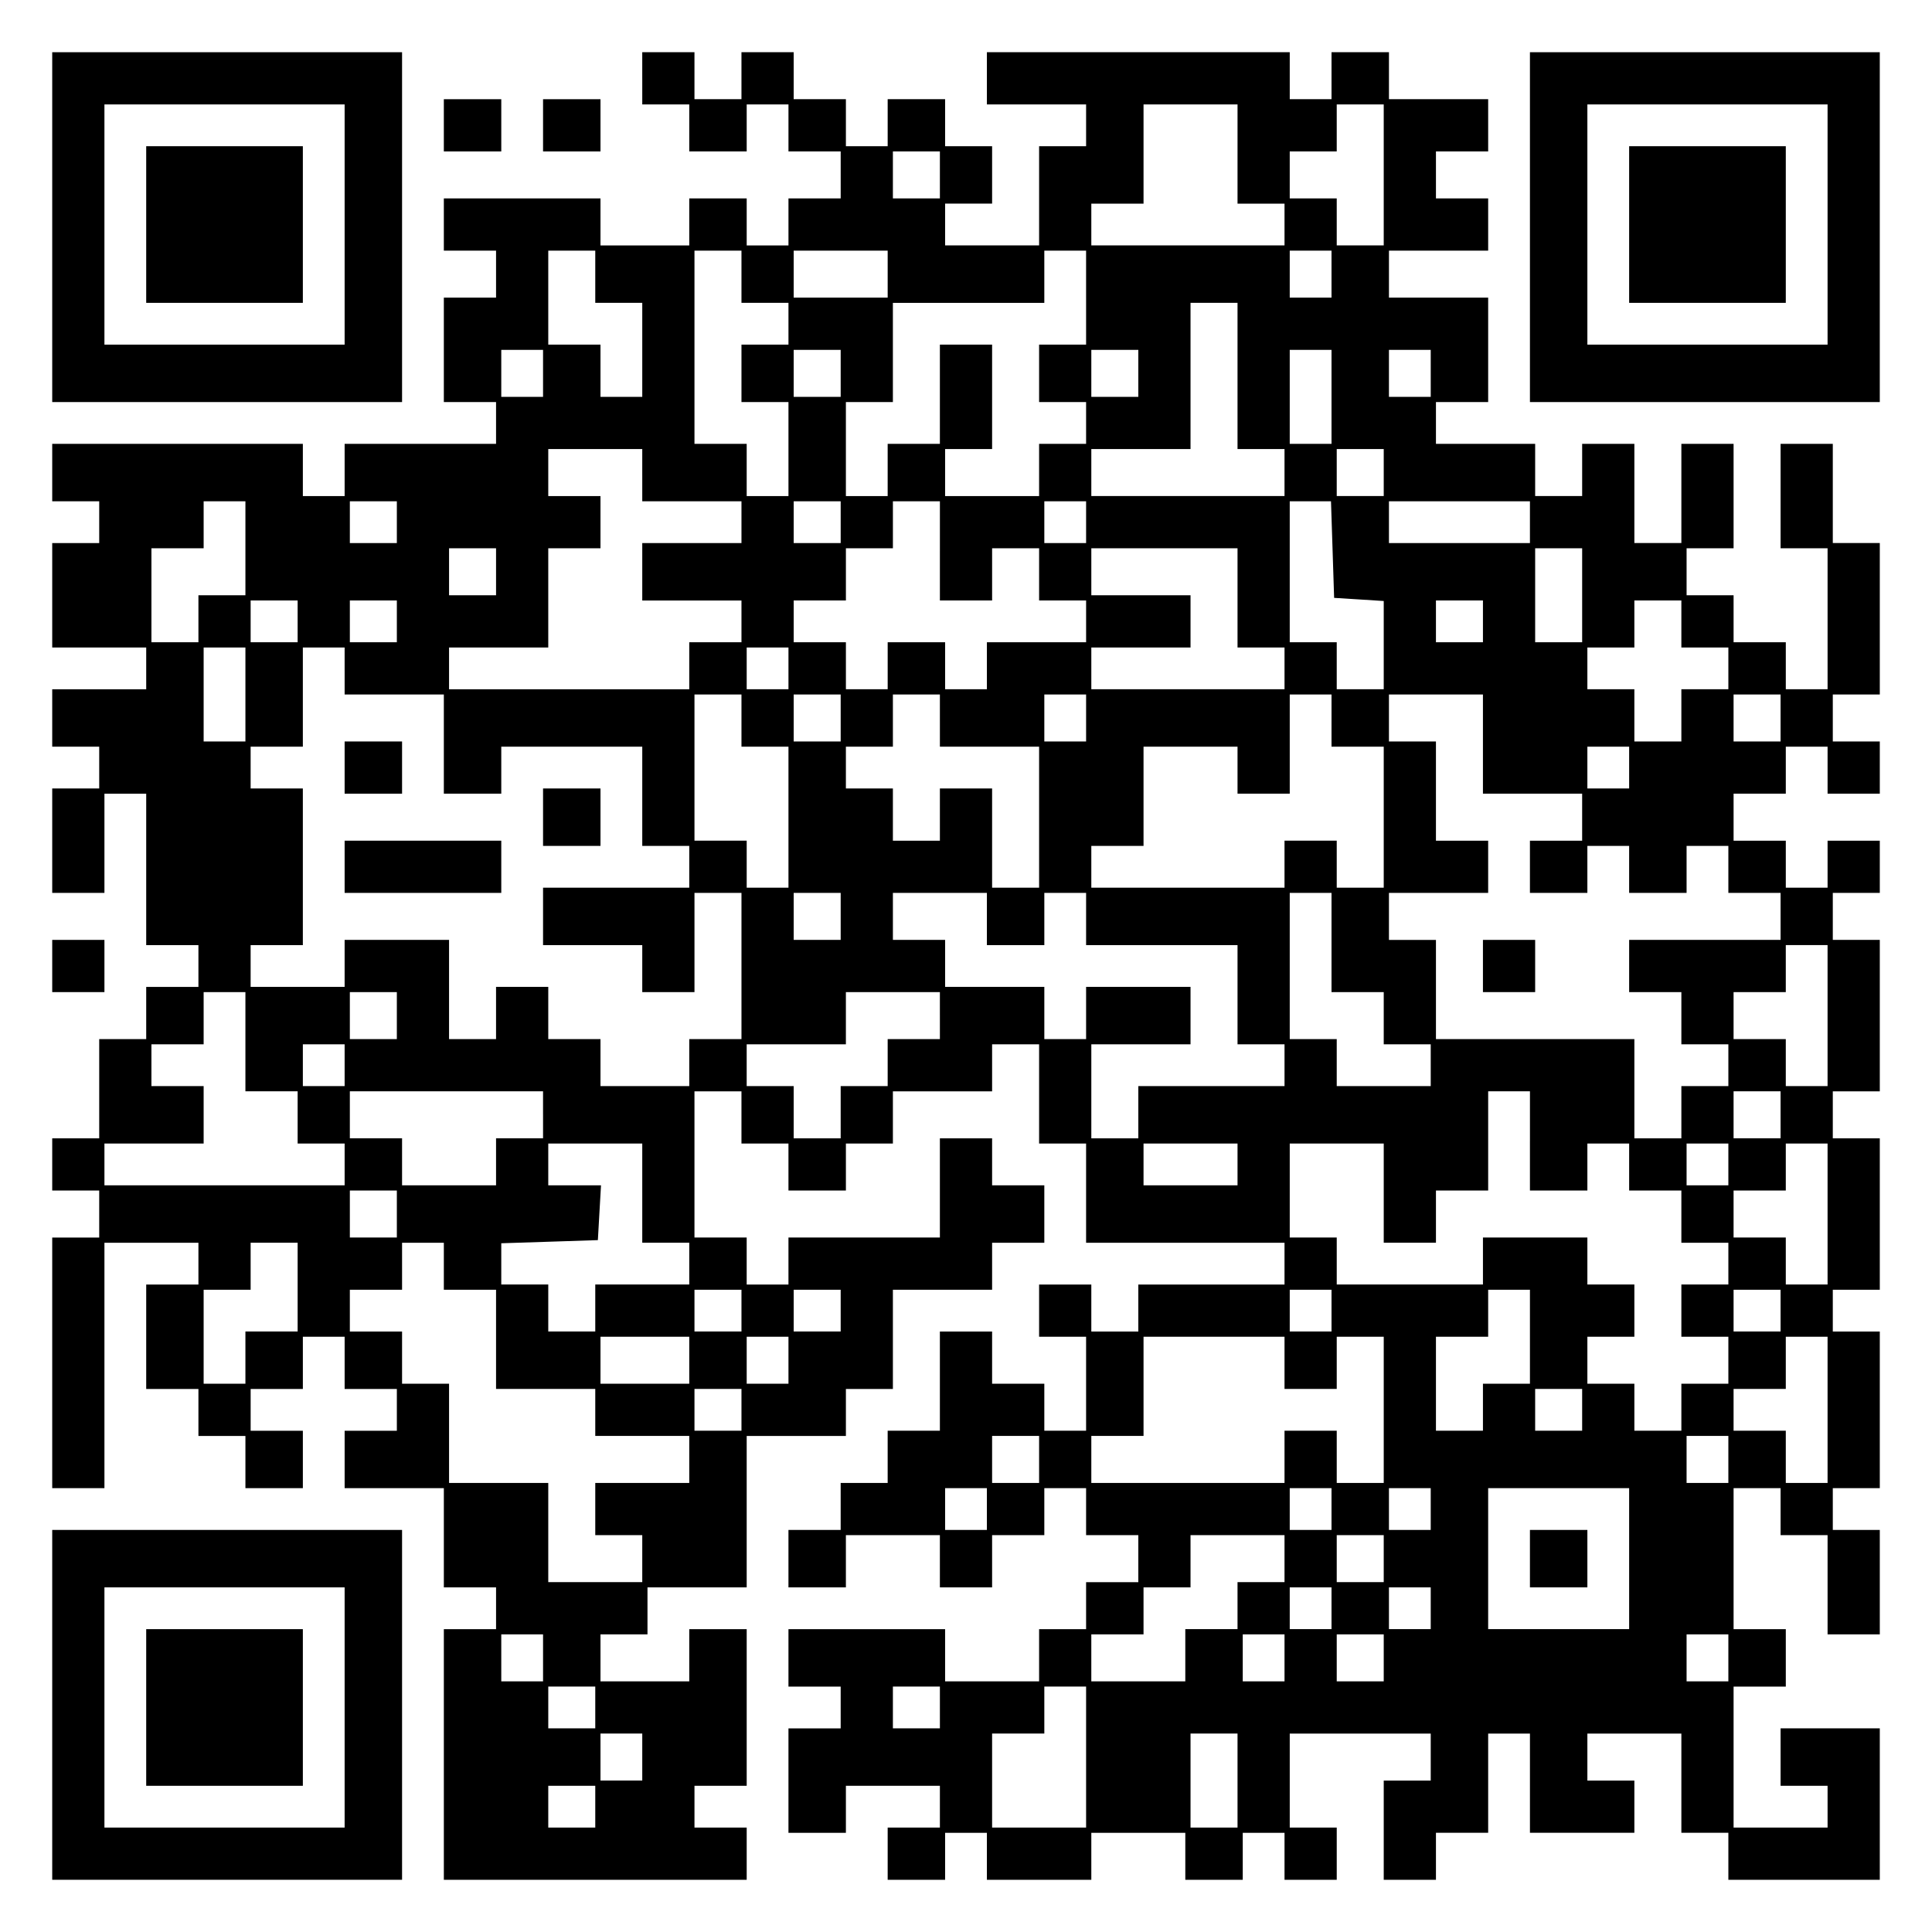 <?xml version="1.0" encoding="UTF-8" standalone="yes"?>
<svg version="1.0" xmlns="http://www.w3.org/2000/svg" width="100mm" height="100mm" viewBox="0 0 370 370" preserveAspectRatio="xMidYMid meet">
  <g transform="translate(0,370) scale(0.1,-0.1)" fill="#000000" stroke="none">
    <path d="M100 3265 l0 -335 335 0 335 0 0 335 0 335 -335 0 -335 0 0 -335z
m560 5 l0 -230 -230 0 -230 0 0 230 0 230 230 0 230 0 0 -230z"/>
    <path d="M280 3270 l0 -150 150 0 150 0 0 150 0 150 -150 0 -150 0 0 -150z"/>
    <path d="M1230 3550 l0 -50 45 0 45 0 0 -45 0 -45 55 0 55 0 0 45 0 45 40 0
40 0 0 -45 0 -45 50 0 50 0 0 -45 0 -45 -50 0 -50 0 0 -45 0 -45 -40 0 -40 0
0 45 0 45 -55 0 -55 0 0 -45 0 -45 -85 0 -85 0 0 45 0 45 -150 0 -150 0 0 -50
0 -50 50 0 50 0 0 -45 0 -45 -50 0 -50 0 0 -100 0 -100 50 0 50 0 0 -40 0 -40
-145 0 -145 0 0 -50 0 -50 -40 0 -40 0 0 50 0 50 -240 0 -240 0 0 -55 0 -55
45 0 45 0 0 -40 0 -40 -45 0 -45 0 0 -100 0 -100 90 0 90 0 0 -40 0 -40 -90 0
-90 0 0 -55 0 -55 45 0 45 0 0 -40 0 -40 -45 0 -45 0 0 -100 0 -100 50 0 50 0
0 95 0 95 40 0 40 0 0 -145 0 -145 50 0 50 0 0 -40 0 -40 -50 0 -50 0 0 -50 0
-50 -45 0 -45 0 0 -95 0 -95 -45 0 -45 0 0 -50 0 -50 45 0 45 0 0 -45 0 -45
-45 0 -45 0 0 -240 0 -240 50 0 50 0 0 235 0 235 90 0 90 0 0 -40 0 -40 -50 0
-50 0 0 -100 0 -100 50 0 50 0 0 -45 0 -45 45 0 45 0 0 -50 0 -50 55 0 55 0 0
55 0 55 -50 0 -50 0 0 40 0 40 50 0 50 0 0 50 0 50 40 0 40 0 0 -50 0 -50 50
0 50 0 0 -40 0 -40 -50 0 -50 0 0 -55 0 -55 95 0 95 0 0 -95 0 -95 50 0 50 0
0 -40 0 -40 -50 0 -50 0 0 -240 0 -240 290 0 290 0 0 50 0 50 -50 0 -50 0 0
40 0 40 50 0 50 0 0 150 0 150 -55 0 -55 0 0 -50 0 -50 -85 0 -85 0 0 45 0 45
45 0 45 0 0 45 0 45 95 0 95 0 0 145 0 145 95 0 95 0 0 45 0 45 45 0 45 0 0
95 0 95 95 0 95 0 0 45 0 45 50 0 50 0 0 55 0 55 -50 0 -50 0 0 45 0 45 -50 0
-50 0 0 -95 0 -95 -145 0 -145 0 0 -45 0 -45 -40 0 -40 0 0 45 0 45 -50 0 -50
0 0 140 0 140 45 0 45 0 0 -50 0 -50 45 0 45 0 0 -45 0 -45 55 0 55 0 0 45 0
45 45 0 45 0 0 50 0 50 95 0 95 0 0 45 0 45 45 0 45 0 0 -95 0 -95 45 0 45 0
0 -95 0 -95 190 0 190 0 0 -40 0 -40 -140 0 -140 0 0 -45 0 -45 -45 0 -45 0 0
45 0 45 -50 0 -50 0 0 -50 0 -50 45 0 45 0 0 -90 0 -90 -40 0 -40 0 0 45 0 45
-50 0 -50 0 0 50 0 50 -50 0 -50 0 0 -95 0 -95 -50 0 -50 0 0 -50 0 -50 -45 0
-45 0 0 -45 0 -45 -50 0 -50 0 0 -55 0 -55 55 0 55 0 0 50 0 50 90 0 90 0 0
-50 0 -50 50 0 50 0 0 50 0 50 50 0 50 0 0 45 0 45 40 0 40 0 0 -45 0 -45 50
0 50 0 0 -45 0 -45 -50 0 -50 0 0 -45 0 -45 -45 0 -45 0 0 -50 0 -50 -90 0
-90 0 0 50 0 50 -150 0 -150 0 0 -55 0 -55 50 0 50 0 0 -40 0 -40 -50 0 -50 0
0 -100 0 -100 55 0 55 0 0 45 0 45 90 0 90 0 0 -40 0 -40 -50 0 -50 0 0 -50 0
-50 55 0 55 0 0 45 0 45 40 0 40 0 0 -45 0 -45 100 0 100 0 0 45 0 45 90 0 90
0 0 -45 0 -45 55 0 55 0 0 45 0 45 40 0 40 0 0 -45 0 -45 50 0 50 0 0 50 0 50
-45 0 -45 0 0 90 0 90 135 0 135 0 0 -45 0 -45 -45 0 -45 0 0 -95 0 -95 50 0
50 0 0 45 0 45 50 0 50 0 0 95 0 95 40 0 40 0 0 -95 0 -95 100 0 100 0 0 50 0
50 -45 0 -45 0 0 45 0 45 90 0 90 0 0 -95 0 -95 45 0 45 0 0 -45 0 -45 145 0
145 0 0 145 0 145 -95 0 -95 0 0 -55 0 -55 45 0 45 0 0 -40 0 -40 -90 0 -90 0
0 135 0 135 50 0 50 0 0 55 0 55 -50 0 -50 0 0 135 0 135 45 0 45 0 0 -45 0
-45 45 0 45 0 0 -95 0 -95 50 0 50 0 0 100 0 100 -45 0 -45 0 0 40 0 40 45 0
45 0 0 150 0 150 -45 0 -45 0 0 40 0 40 45 0 45 0 0 145 0 145 -45 0 -45 0 0
45 0 45 45 0 45 0 0 145 0 145 -45 0 -45 0 0 45 0 45 45 0 45 0 0 50 0 50 -50
0 -50 0 0 -45 0 -45 -40 0 -40 0 0 45 0 45 -50 0 -50 0 0 45 0 45 50 0 50 0 0
45 0 45 40 0 40 0 0 -45 0 -45 50 0 50 0 0 50 0 50 -45 0 -45 0 0 45 0 45 45
0 45 0 0 145 0 145 -45 0 -45 0 0 95 0 95 -50 0 -50 0 0 -100 0 -100 45 0 45
0 0 -135 0 -135 -40 0 -40 0 0 45 0 45 -50 0 -50 0 0 45 0 45 -45 0 -45 0 0
45 0 45 45 0 45 0 0 100 0 100 -50 0 -50 0 0 -95 0 -95 -45 0 -45 0 0 95 0 95
-50 0 -50 0 0 -50 0 -50 -45 0 -45 0 0 50 0 50 -95 0 -95 0 0 40 0 40 50 0 50
0 0 100 0 100 -95 0 -95 0 0 45 0 45 95 0 95 0 0 50 0 50 -50 0 -50 0 0 45 0
45 50 0 50 0 0 50 0 50 -95 0 -95 0 0 45 0 45 -55 0 -55 0 0 -45 0 -45 -40 0
-40 0 0 45 0 45 -290 0 -290 0 0 -50 0 -50 95 0 95 0 0 -40 0 -40 -45 0 -45 0
0 -95 0 -95 -90 0 -90 0 0 40 0 40 45 0 45 0 0 55 0 55 -45 0 -45 0 0 45 0 45
-55 0 -55 0 0 -45 0 -45 -40 0 -40 0 0 45 0 45 -50 0 -50 0 0 45 0 45 -50 0
-50 0 0 -45 0 -45 -45 0 -45 0 0 45 0 45 -50 0 -50 0 0 -50z m1140 -145 l0
-95 45 0 45 0 0 -40 0 -40 -185 0 -185 0 0 40 0 40 50 0 50 0 0 95 0 95 90 0
90 0 0 -95z m280 -40 l0 -135 -45 0 -45 0 0 45 0 45 -45 0 -45 0 0 45 0 45 45
0 45 0 0 45 0 45 45 0 45 0 0 -135z m-850 0 l0 -45 -45 0 -45 0 0 45 0 45 45
0 45 0 0 -45z m-660 -195 l0 -50 45 0 45 0 0 -90 0 -90 -40 0 -40 0 0 50 0 50
-50 0 -50 0 0 90 0 90 45 0 45 0 0 -50z m280 0 l0 -50 45 0 45 0 0 -40 0 -40
-45 0 -45 0 0 -55 0 -55 45 0 45 0 0 -90 0 -90 -40 0 -40 0 0 50 0 50 -50 0
-50 0 0 185 0 185 45 0 45 0 0 -50z m280 5 l0 -45 -90 0 -90 0 0 45 0 45 90 0
90 0 0 -45z m380 -45 l0 -90 -45 0 -45 0 0 -55 0 -55 45 0 45 0 0 -40 0 -40
-45 0 -45 0 0 -50 0 -50 -90 0 -90 0 0 45 0 45 45 0 45 0 0 100 0 100 -50 0
-50 0 0 -95 0 -95 -50 0 -50 0 0 -50 0 -50 -40 0 -40 0 0 90 0 90 45 0 45 0 0
95 0 95 145 0 145 0 0 50 0 50 40 0 40 0 0 -90z m470 45 l0 -45 -40 0 -40 0 0
45 0 45 40 0 40 0 0 -45z m-180 -195 l0 -140 45 0 45 0 0 -45 0 -45 -185 0
-185 0 0 45 0 45 95 0 95 0 0 140 0 140 45 0 45 0 0 -140z m-1330 5 l0 -45
-40 0 -40 0 0 45 0 45 40 0 40 0 0 -45z m570 0 l0 -45 -45 0 -45 0 0 45 0 45
45 0 45 0 0 -45z m570 0 l0 -45 -45 0 -45 0 0 45 0 45 45 0 45 0 0 -45z m370
-45 l0 -90 -40 0 -40 0 0 90 0 90 40 0 40 0 0 -90z m190 45 l0 -45 -40 0 -40
0 0 45 0 45 40 0 40 0 0 -45z m-1510 -195 l0 -50 95 0 95 0 0 -40 0 -40 -95 0
-95 0 0 -55 0 -55 95 0 95 0 0 -40 0 -40 -50 0 -50 0 0 -45 0 -45 -230 0 -230
0 0 40 0 40 95 0 95 0 0 95 0 95 50 0 50 0 0 50 0 50 -50 0 -50 0 0 45 0 45
90 0 90 0 0 -50z m1420 5 l0 -45 -45 0 -45 0 0 45 0 45 45 0 45 0 0 -45z
m-2180 -145 l0 -90 -45 0 -45 0 0 -45 0 -45 -45 0 -45 0 0 90 0 90 50 0 50 0
0 45 0 45 40 0 40 0 0 -90z m290 50 l0 -40 -45 0 -45 0 0 40 0 40 45 0 45 0 0
-40z m850 0 l0 -40 -45 0 -45 0 0 40 0 40 45 0 45 0 0 -40z m190 -55 l0 -95
50 0 50 0 0 50 0 50 45 0 45 0 0 -50 0 -50 45 0 45 0 0 -40 0 -40 -95 0 -95 0
0 -45 0 -45 -40 0 -40 0 0 45 0 45 -55 0 -55 0 0 -45 0 -45 -40 0 -40 0 0 45
0 45 -50 0 -50 0 0 40 0 40 50 0 50 0 0 50 0 50 45 0 45 0 0 45 0 45 45 0 45
0 0 -95z m280 55 l0 -40 -40 0 -40 0 0 40 0 40 40 0 40 0 0 -40z m472 -52 l3
-93 48 -3 47 -3 0 -85 0 -84 -45 0 -45 0 0 45 0 45 -45 0 -45 0 0 135 0 135
40 0 39 0 3 -92z m378 52 l0 -40 -135 0 -135 0 0 40 0 40 135 0 135 0 0 -40z
m-1980 -95 l0 -45 -45 0 -45 0 0 45 0 45 45 0 45 0 0 -45z m1420 -50 l0 -95
45 0 45 0 0 -40 0 -40 -185 0 -185 0 0 40 0 40 95 0 95 0 0 50 0 50 -95 0 -95
0 0 45 0 45 140 0 140 0 0 -95z m660 5 l0 -90 -45 0 -45 0 0 90 0 90 45 0 45
0 0 -90z m-2460 -50 l0 -40 -45 0 -45 0 0 40 0 40 45 0 45 0 0 -40z m190 0 l0
-40 -45 0 -45 0 0 40 0 40 45 0 45 0 0 -40z m2080 0 l0 -40 -45 0 -45 0 0 40
0 40 45 0 45 0 0 -40z m380 -5 l0 -45 45 0 45 0 0 -40 0 -40 -45 0 -45 0 0
-50 0 -50 -45 0 -45 0 0 50 0 50 -45 0 -45 0 0 40 0 40 45 0 45 0 0 45 0 45
45 0 45 0 0 -45z m-2750 -135 l0 -90 -40 0 -40 0 0 90 0 90 40 0 40 0 0 -90z
m190 45 l0 -45 95 0 95 0 0 -95 0 -95 55 0 55 0 0 45 0 45 135 0 135 0 0 -95
0 -95 45 0 45 0 0 -40 0 -40 -140 0 -140 0 0 -55 0 -55 95 0 95 0 0 -45 0 -45
50 0 50 0 0 95 0 95 45 0 45 0 0 -140 0 -140 -50 0 -50 0 0 -45 0 -45 -85 0
-85 0 0 45 0 45 -50 0 -50 0 0 50 0 50 -50 0 -50 0 0 -50 0 -50 -45 0 -45 0 0
95 0 95 -100 0 -100 0 0 -45 0 -45 -90 0 -90 0 0 40 0 40 50 0 50 0 0 150 0
150 -50 0 -50 0 0 40 0 40 50 0 50 0 0 95 0 95 40 0 40 0 0 -45z m850 5 l0
-40 -40 0 -40 0 0 40 0 40 40 0 40 0 0 -40z m-90 -100 l0 -50 45 0 45 0 0
-135 0 -135 -40 0 -40 0 0 45 0 45 -50 0 -50 0 0 140 0 140 45 0 45 0 0 -50z
m190 5 l0 -45 -45 0 -45 0 0 45 0 45 45 0 45 0 0 -45z m190 -5 l0 -50 95 0 95
0 0 -135 0 -135 -45 0 -45 0 0 95 0 95 -50 0 -50 0 0 -50 0 -50 -45 0 -45 0 0
50 0 50 -45 0 -45 0 0 40 0 40 45 0 45 0 0 50 0 50 45 0 45 0 0 -50z m280 5
l0 -45 -40 0 -40 0 0 45 0 45 40 0 40 0 0 -45z m470 -5 l0 -50 50 0 50 0 0
-135 0 -135 -45 0 -45 0 0 45 0 45 -50 0 -50 0 0 -45 0 -45 -185 0 -185 0 0
40 0 40 50 0 50 0 0 95 0 95 90 0 90 0 0 -45 0 -45 50 0 50 0 0 95 0 95 40 0
40 0 0 -50z m290 -45 l0 -95 95 0 95 0 0 -45 0 -45 -50 0 -50 0 0 -50 0 -50
55 0 55 0 0 45 0 45 40 0 40 0 0 -45 0 -45 55 0 55 0 0 45 0 45 40 0 40 0 0
-45 0 -45 50 0 50 0 0 -45 0 -45 -145 0 -145 0 0 -50 0 -50 50 0 50 0 0 -50 0
-50 45 0 45 0 0 -40 0 -40 -45 0 -45 0 0 -50 0 -50 -45 0 -45 0 0 95 0 95
-190 0 -190 0 0 95 0 95 -45 0 -45 0 0 45 0 45 95 0 95 0 0 50 0 50 -50 0 -50
0 0 95 0 95 -45 0 -45 0 0 45 0 45 90 0 90 0 0 -95z m570 50 l0 -45 -45 0 -45
0 0 45 0 45 45 0 45 0 0 -45z m-290 -95 l0 -40 -40 0 -40 0 0 40 0 40 40 0 40
0 0 -40z m-1510 -285 l0 -45 -45 0 -45 0 0 45 0 45 45 0 45 0 0 -45z m280 -5
l0 -50 55 0 55 0 0 50 0 50 40 0 40 0 0 -50 0 -50 145 0 145 0 0 -95 0 -95 45
0 45 0 0 -40 0 -40 -140 0 -140 0 0 -50 0 -50 -45 0 -45 0 0 90 0 90 95 0 95
0 0 55 0 55 -100 0 -100 0 0 -50 0 -50 -40 0 -40 0 0 50 0 50 -95 0 -95 0 0
45 0 45 -50 0 -50 0 0 45 0 45 90 0 90 0 0 -50z m660 -45 l0 -95 50 0 50 0 0
-50 0 -50 45 0 45 0 0 -40 0 -40 -90 0 -90 0 0 45 0 45 -45 0 -45 0 0 140 0
140 40 0 40 0 0 -95z m950 -140 l0 -135 -40 0 -40 0 0 45 0 45 -50 0 -50 0 0
45 0 45 50 0 50 0 0 45 0 45 40 0 40 0 0 -135z m-3030 -50 l0 -95 50 0 50 0 0
-50 0 -50 45 0 45 0 0 -40 0 -40 -230 0 -230 0 0 40 0 40 95 0 95 0 0 55 0 55
-50 0 -50 0 0 40 0 40 50 0 50 0 0 50 0 50 40 0 40 0 0 -95z m290 50 l0 -45
-45 0 -45 0 0 45 0 45 45 0 45 0 0 -45z m1040 0 l0 -45 -50 0 -50 0 0 -45 0
-45 -45 0 -45 0 0 -50 0 -50 -45 0 -45 0 0 50 0 50 -45 0 -45 0 0 40 0 40 95
0 95 0 0 50 0 50 90 0 90 0 0 -45z m-1140 -95 l0 -40 -40 0 -40 0 0 40 0 40
40 0 40 0 0 -40z m380 -95 l0 -45 -45 0 -45 0 0 -45 0 -45 -90 0 -90 0 0 45 0
45 -50 0 -50 0 0 45 0 45 185 0 185 0 0 -45z m1890 -50 l0 -95 55 0 55 0 0 45
0 45 40 0 40 0 0 -45 0 -45 50 0 50 0 0 -50 0 -50 45 0 45 0 0 -40 0 -40 -45
0 -45 0 0 -50 0 -50 45 0 45 0 0 -45 0 -45 -45 0 -45 0 0 -45 0 -45 -45 0 -45
0 0 45 0 45 -45 0 -45 0 0 45 0 45 45 0 45 0 0 50 0 50 -45 0 -45 0 0 45 0 45
-100 0 -100 0 0 -45 0 -45 -140 0 -140 0 0 45 0 45 -45 0 -45 0 0 90 0 90 90
0 90 0 0 -95 0 -95 50 0 50 0 0 50 0 50 50 0 50 0 0 95 0 95 40 0 40 0 0 -95z
m480 50 l0 -45 -45 0 -45 0 0 45 0 45 45 0 45 0 0 -45z m-2180 -150 l0 -95 45
0 45 0 0 -40 0 -40 -90 0 -90 0 0 -45 0 -45 -45 0 -45 0 0 45 0 45 -45 0 -45
0 0 40 0 39 93 3 92 3 3 53 3 52 -50 0 -51 0 0 40 0 40 90 0 90 0 0 -95z
m1140 55 l0 -40 -90 0 -90 0 0 40 0 40 90 0 90 0 0 -40z m940 0 l0 -40 -40 0
-40 0 0 40 0 40 40 0 40 0 0 -40z m190 -95 l0 -135 -40 0 -40 0 0 45 0 45 -50
0 -50 0 0 45 0 45 50 0 50 0 0 45 0 45 40 0 40 0 0 -135z m-2740 0 l0 -45 -45
0 -45 0 0 45 0 45 45 0 45 0 0 -45z m-190 -140 l0 -85 -50 0 -50 0 0 -50 0
-50 -40 0 -40 0 0 90 0 90 45 0 45 0 0 45 0 45 45 0 45 0 0 -85z m280 40 l0
-45 50 0 50 0 0 -95 0 -95 95 0 95 0 0 -45 0 -45 90 0 90 0 0 -45 0 -45 -90 0
-90 0 0 -50 0 -50 45 0 45 0 0 -45 0 -45 -90 0 -90 0 0 95 0 95 -95 0 -95 0 0
95 0 95 -45 0 -45 0 0 50 0 50 -50 0 -50 0 0 40 0 40 50 0 50 0 0 45 0 45 40
0 40 0 0 -45z m570 -85 l0 -40 -45 0 -45 0 0 40 0 40 45 0 45 0 0 -40z m190 0
l0 -40 -45 0 -45 0 0 40 0 40 45 0 45 0 0 -40z m940 0 l0 -40 -40 0 -40 0 0
40 0 40 40 0 40 0 0 -40z m380 -50 l0 -90 -45 0 -45 0 0 -45 0 -45 -45 0 -45
0 0 90 0 90 50 0 50 0 0 45 0 45 40 0 40 0 0 -90z m480 50 l0 -40 -45 0 -45 0
0 40 0 40 45 0 45 0 0 -40z m-2090 -95 l0 -45 -85 0 -85 0 0 45 0 45 85 0 85
0 0 -45z m190 0 l0 -45 -40 0 -40 0 0 45 0 45 40 0 40 0 0 -45z m950 -5 l0
-50 50 0 50 0 0 50 0 50 45 0 45 0 0 -140 0 -140 -45 0 -45 0 0 50 0 50 -50 0
-50 0 0 -50 0 -50 -185 0 -185 0 0 45 0 45 50 0 50 0 0 95 0 95 135 0 135 0 0
-50z m1040 -90 l0 -140 -40 0 -40 0 0 50 0 50 -50 0 -50 0 0 40 0 40 50 0 50
0 0 50 0 50 40 0 40 0 0 -140z m-2080 0 l0 -40 -45 0 -45 0 0 40 0 40 45 0 45
0 0 -40z m1610 0 l0 -40 -45 0 -45 0 0 40 0 40 45 0 45 0 0 -40z m-1040 -95
l0 -45 -45 0 -45 0 0 45 0 45 45 0 45 0 0 -45z m1320 0 l0 -45 -40 0 -40 0 0
45 0 45 40 0 40 0 0 -45z m-1420 -95 l0 -40 -40 0 -40 0 0 40 0 40 40 0 40 0
0 -40z m660 0 l0 -40 -40 0 -40 0 0 40 0 40 40 0 40 0 0 -40z m190 0 l0 -40
-40 0 -40 0 0 40 0 40 40 0 40 0 0 -40z m380 -95 l0 -135 -135 0 -135 0 0 135
0 135 135 0 135 0 0 -135z m-660 0 l0 -45 -45 0 -45 0 0 -45 0 -45 -50 0 -50
0 0 -50 0 -50 -90 0 -90 0 0 45 0 45 50 0 50 0 0 45 0 45 45 0 45 0 0 50 0 50
90 0 90 0 0 -45z m190 0 l0 -45 -45 0 -45 0 0 45 0 45 45 0 45 0 0 -45z m-100
-95 l0 -40 -40 0 -40 0 0 40 0 40 40 0 40 0 0 -40z m190 0 l0 -40 -40 0 -40 0
0 40 0 40 40 0 40 0 0 -40z m-1700 -95 l0 -45 -40 0 -40 0 0 45 0 45 40 0 40
0 0 -45z m1420 0 l0 -45 -40 0 -40 0 0 45 0 45 40 0 40 0 0 -45z m190 0 l0
-45 -45 0 -45 0 0 45 0 45 45 0 45 0 0 -45z m660 0 l0 -45 -40 0 -40 0 0 45 0
45 40 0 40 0 0 -45z m-2170 -95 l0 -40 -45 0 -45 0 0 40 0 40 45 0 45 0 0 -40z
m660 0 l0 -40 -45 0 -45 0 0 40 0 40 45 0 45 0 0 -40z m280 -95 l0 -135 -90 0
-90 0 0 90 0 90 50 0 50 0 0 45 0 45 40 0 40 0 0 -135z m-850 0 l0 -45 -40 0
-40 0 0 45 0 45 40 0 40 0 0 -45z m1140 -45 l0 -90 -45 0 -45 0 0 90 0 90 45
0 45 0 0 -90z m-1230 -50 l0 -40 -45 0 -45 0 0 40 0 40 45 0 45 0 0 -40z"/>
    <path d="M660 2230 l0 -50 55 0 55 0 0 50 0 50 -55 0 -55 0 0 -50z"/>
    <path d="M1040 2135 l0 -55 55 0 55 0 0 55 0 55 -55 0 -55 0 0 -55z"/>
    <path d="M660 2040 l0 -50 150 0 150 0 0 50 0 50 -150 0 -150 0 0 -50z"/>
    <path d="M2840 1850 l0 -50 50 0 50 0 0 50 0 50 -50 0 -50 0 0 -50z"/>
    <path d="M2930 715 l0 -55 55 0 55 0 0 55 0 55 -55 0 -55 0 0 -55z"/>
    <path d="M2930 3265 l0 -335 335 0 335 0 0 335 0 335 -335 0 -335 0 0 -335z
m570 5 l0 -230 -230 0 -230 0 0 230 0 230 230 0 230 0 0 -230z"/>
    <path d="M3120 3270 l0 -150 150 0 150 0 0 150 0 150 -150 0 -150 0 0 -150z"/>
    <path d="M850 3460 l0 -50 55 0 55 0 0 50 0 50 -55 0 -55 0 0 -50z"/>
    <path d="M1040 3460 l0 -50 55 0 55 0 0 50 0 50 -55 0 -55 0 0 -50z"/>
    <path d="M100 1850 l0 -50 50 0 50 0 0 50 0 50 -50 0 -50 0 0 -50z"/>
    <path d="M100 435 l0 -335 335 0 335 0 0 335 0 335 -335 0 -335 0 0 -335z
m560 -5 l0 -230 -230 0 -230 0 0 230 0 230 230 0 230 0 0 -230z"/>
    <path d="M280 430 l0 -150 150 0 150 0 0 150 0 150 -150 0 -150 0 0 -150z"/>
  </g>
</svg>